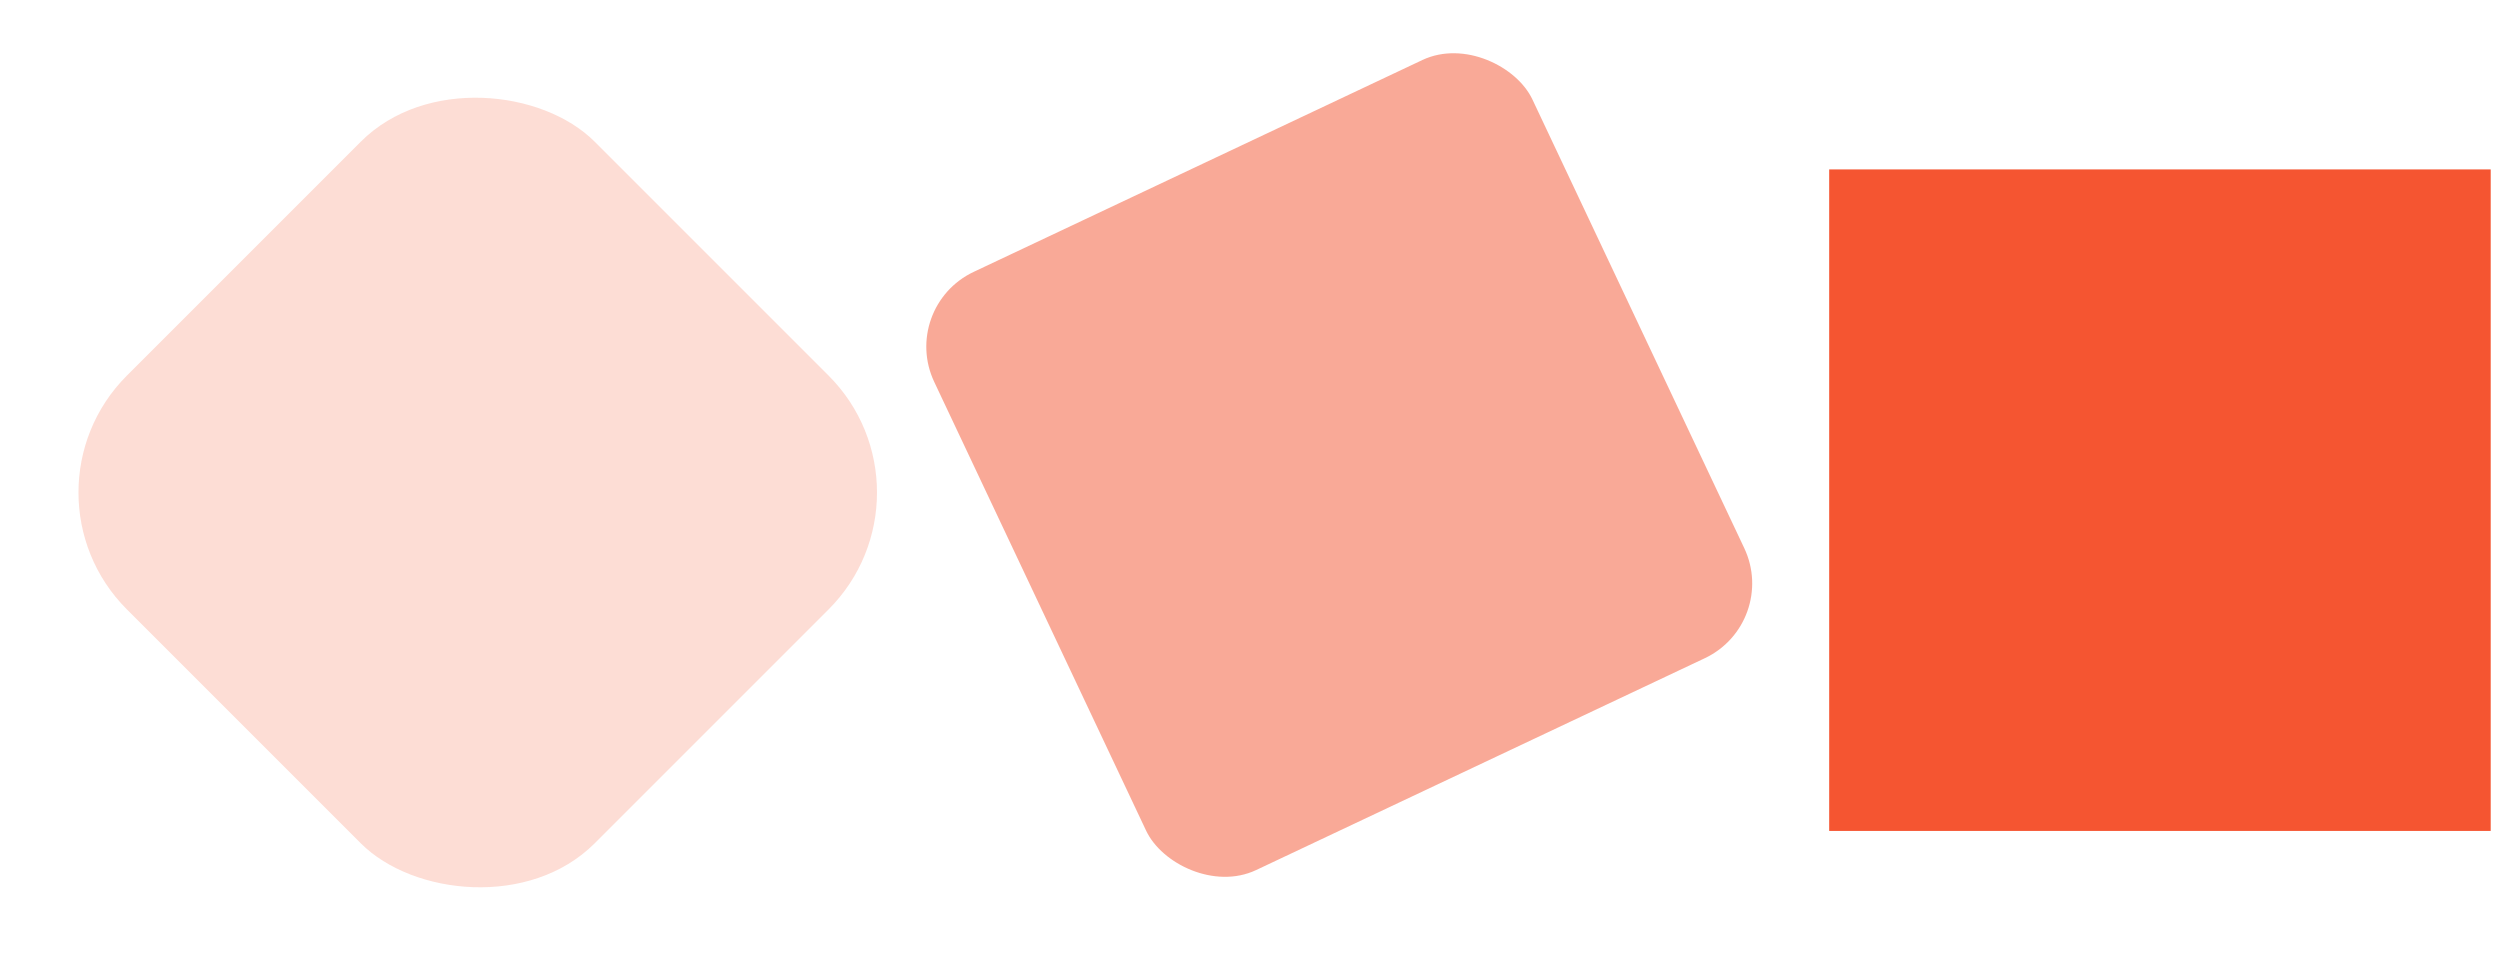 <svg width="86" height="33" viewBox="0 0 86 33" fill="none" xmlns="http://www.w3.org/2000/svg">
<rect x="32.525" y="16.942" width="22.756" height="22.756" rx="5.689" transform="rotate(135 32.525 16.942)" fill="#F55531" fill-opacity="0.2"/>
<rect x="61.217" y="21.428" width="22.756" height="22.756" rx="2.844" transform="rotate(154.725 61.217 21.428)" fill="#F55531" fill-opacity="0.5"/>
<rect x="85.68" y="28.584" width="22.756" height="22.756" transform="rotate(-180 85.68 28.584)" fill="#F55531"/>
</svg>
